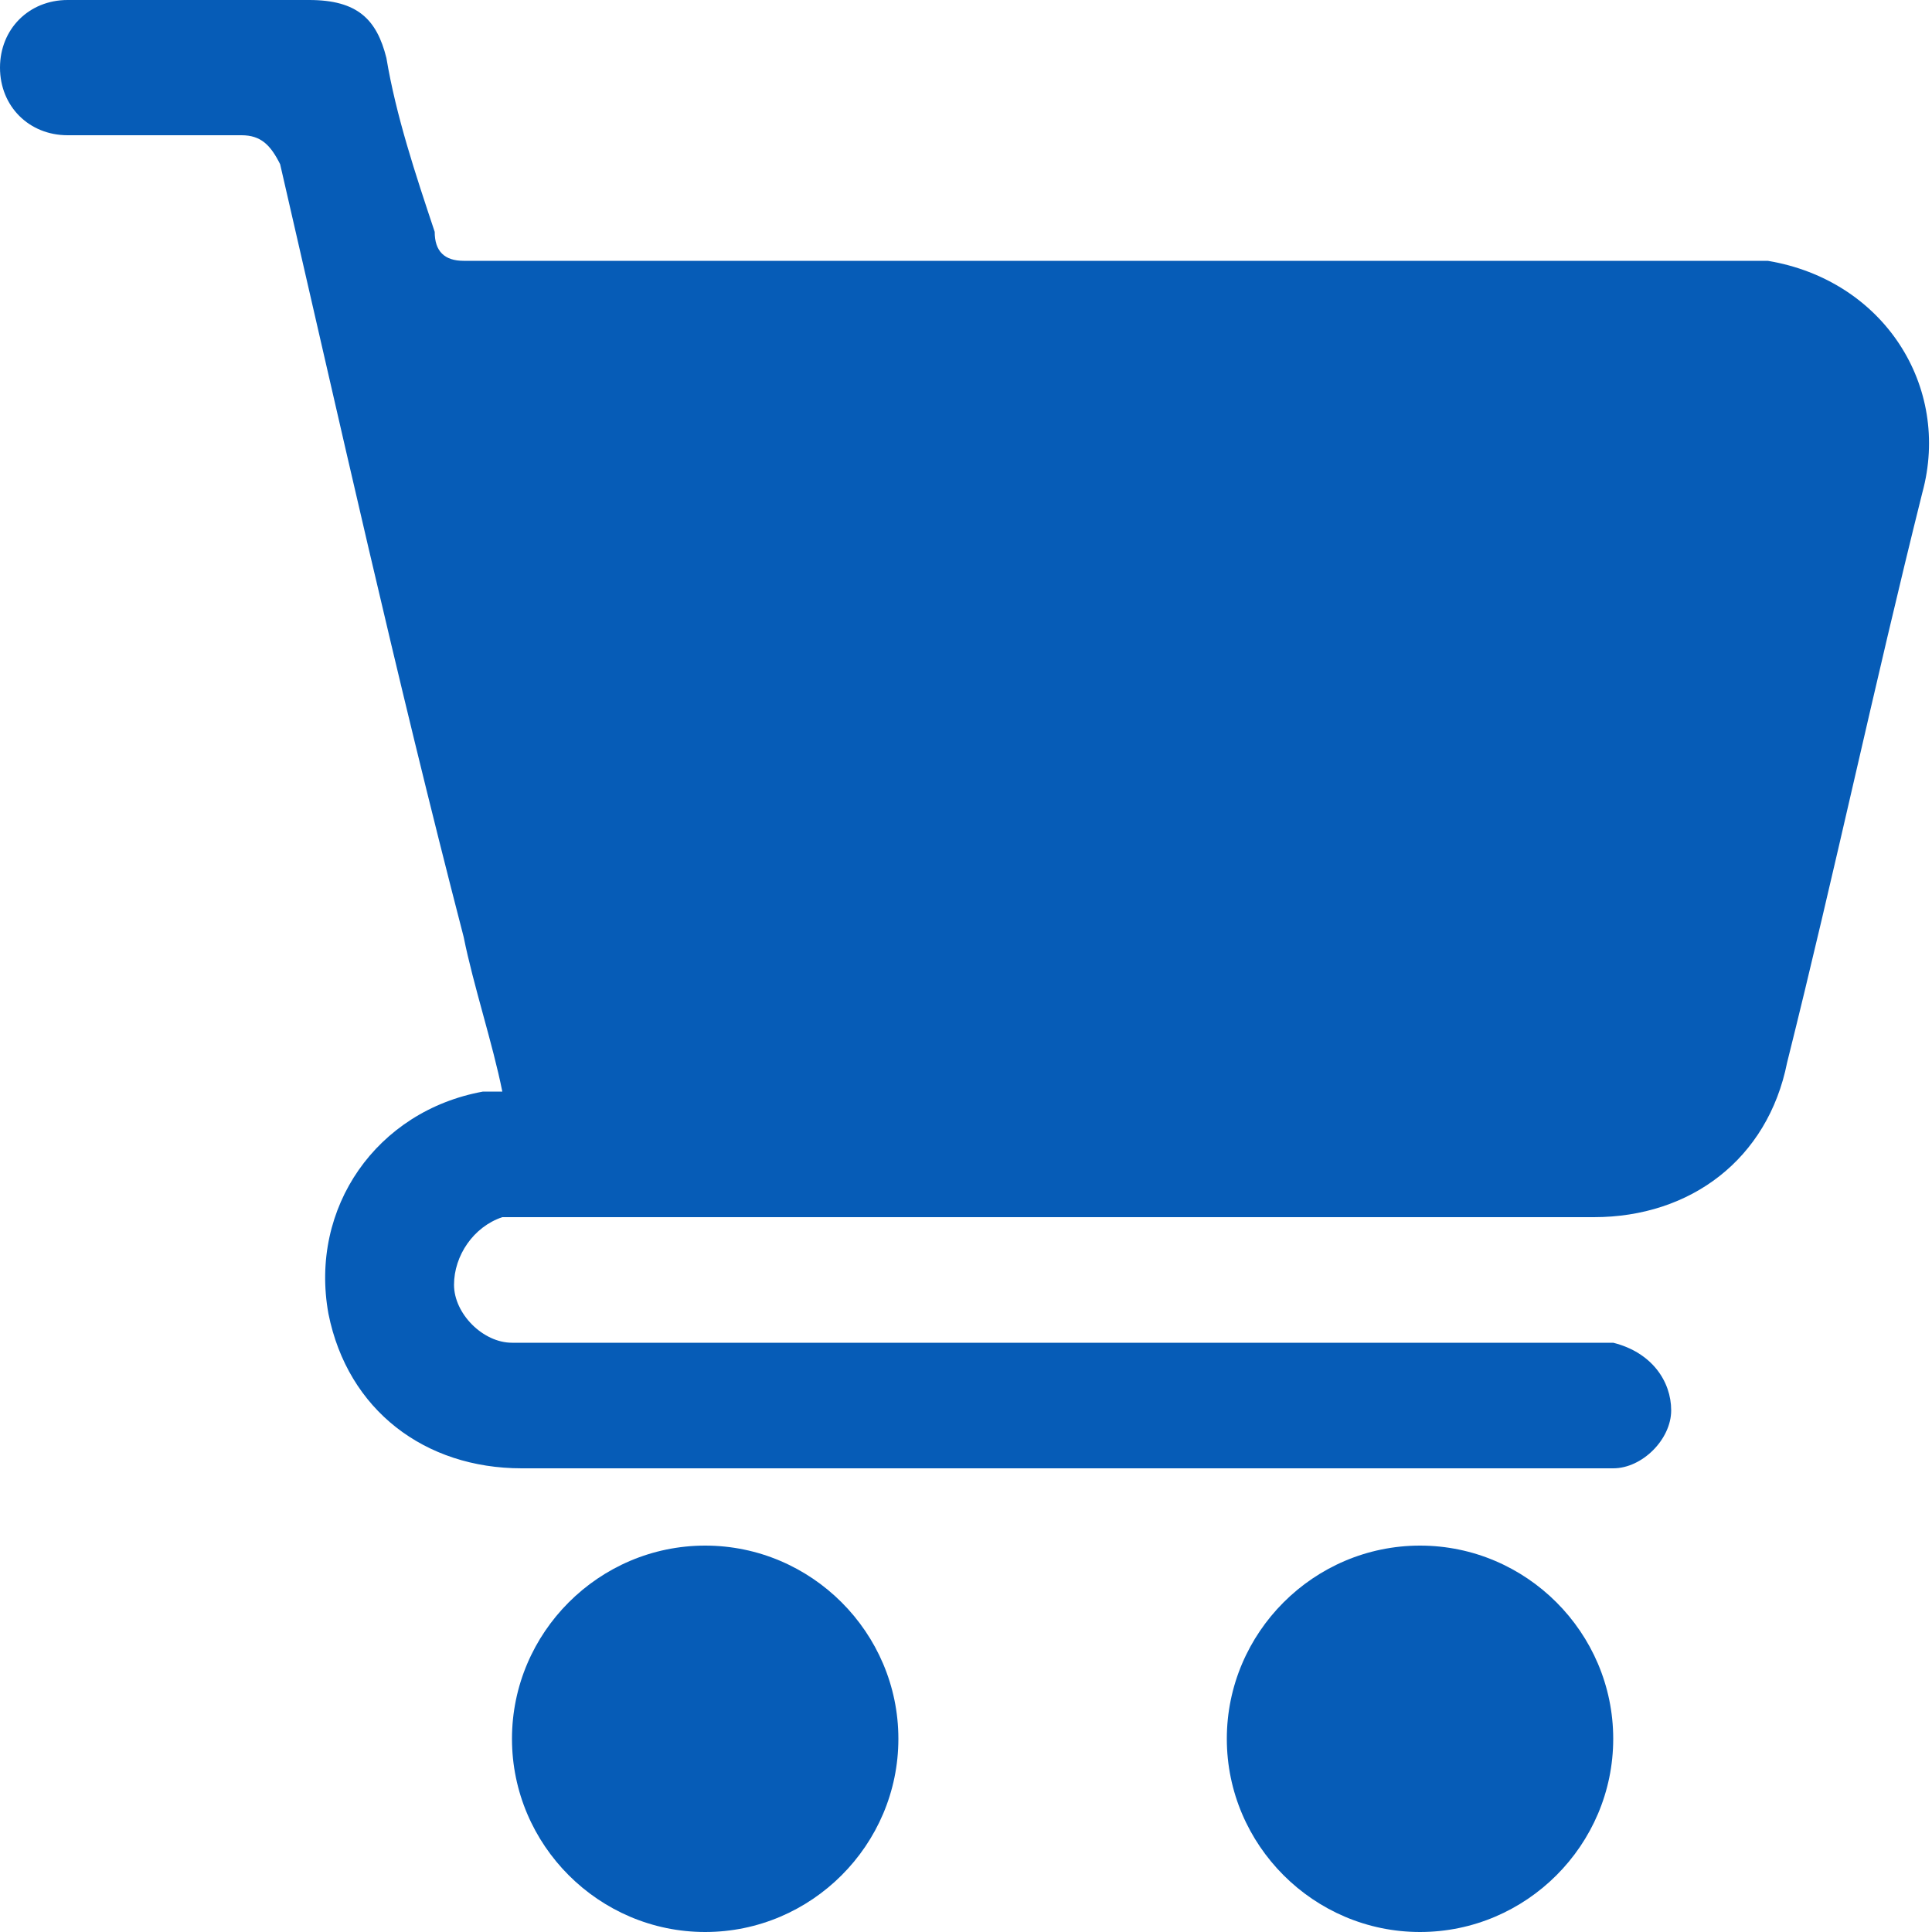 <?xml version="1.0" encoding="utf-8"?>
<!-- Generator: Adobe Illustrator 24.0.0, SVG Export Plug-In . SVG Version: 6.00 Build 0)  -->
<svg version="1.1" id="Capa_1" xmlns="http://www.w3.org/2000/svg" xmlns:xlink="http://www.w3.org/1999/xlink" x="0px" y="0px"
	 viewBox="0 0 20 20" style="enable-background:new 0 0 20 20;" xml:space="preserve">
<style type="text/css">
	.st0{fill:#065CB7;}
</style>
<g>
	<path class="st0" d="M18.3,2.7c-0.1,0-0.3,0-0.4,0c-4.4,0-8.8,0-13.1,0c-0.2,0-0.3-0.1-0.3-0.3C4.3,1.8,4.1,1.2,4,0.6
		C3.9,0.2,3.7,0,3.2,0C2.4,0,1.6,0,0.7,0C0.3,0,0,0.3,0,0.7s0.3,0.7,0.7,0.7c0.6,0,1.2,0,1.8,0c0.2,0,0.3,0.1,0.4,0.3
		c0.6,2.6,1.2,5.3,1.9,8c0.1,0.5,0.3,1.1,0.4,1.6c-0.1,0-0.1,0-0.2,0c-1.1,0.2-1.8,1.2-1.6,2.3c0.2,1,1,1.6,2,1.6
		c3.7,0,7.4,0,11.2,0h0.1c0.3,0,0.6-0.3,0.6-0.6s-0.2-0.6-0.6-0.7c-0.1,0-0.2,0-0.2,0c-3.7,0-7.3,0-11,0c-0.1,0-0.2,0-0.2,0
		c-0.3,0-0.6-0.3-0.6-0.6s0.2-0.6,0.5-0.7c0.1,0,0.2,0,0.3,0c3.7,0,7.4,0,11,0c1,0,1.8-0.6,2-1.6c0.5-2,0.9-3.9,1.4-5.9
		C20.2,4,19.5,2.9,18.3,2.7z"/>
	<path class="st0" d="M7.3,16c-1.1,0-2,0.9-2,2s0.9,2,2,2s2-0.9,2-2S8.4,16,7.3,16z"/>
	<path class="st0" d="M14.7,16c-1.1,0-2,0.9-2,2s0.9,2,2,2s2-0.9,2-2S15.8,16,14.7,16z"/>
</g>
</svg>
